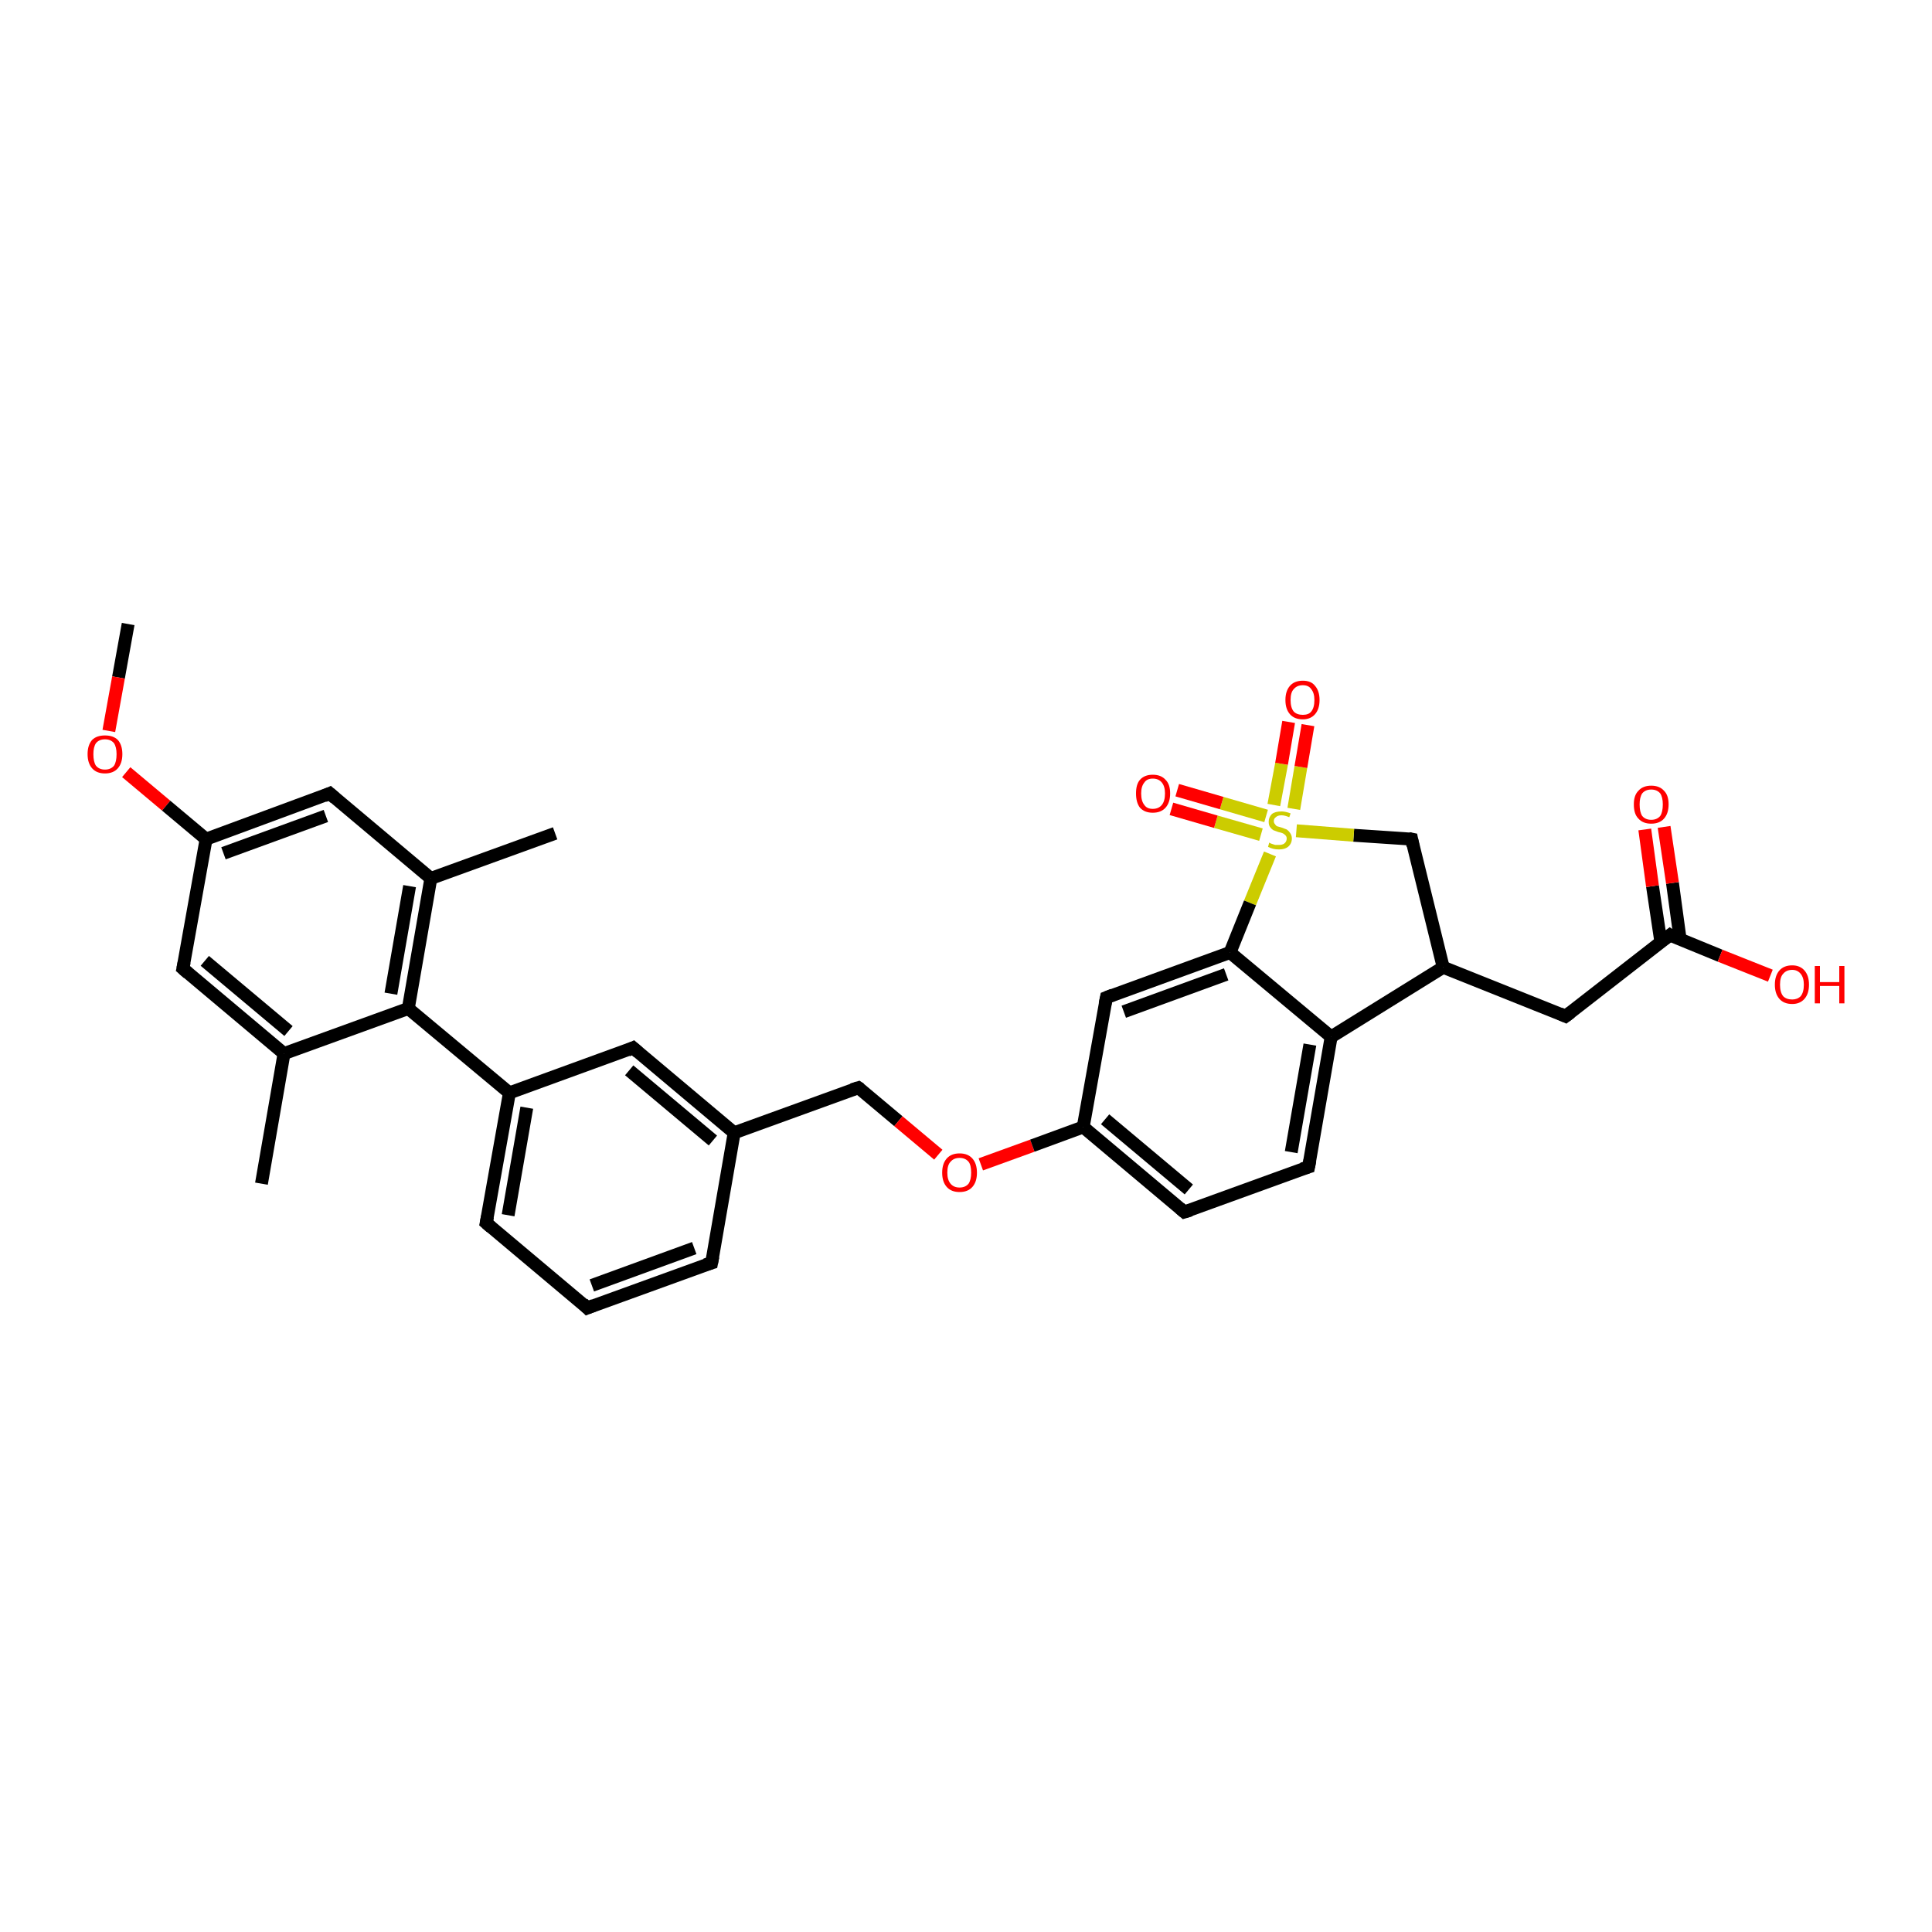 <?xml version='1.0' encoding='iso-8859-1'?>
<svg version='1.1' baseProfile='full'
              xmlns='http://www.w3.org/2000/svg'
                      xmlns:rdkit='http://www.rdkit.org/xml'
                      xmlns:xlink='http://www.w3.org/1999/xlink'
                  xml:space='preserve'
width='300px' height='300px' viewBox='0 0 300 300'>
<!-- END OF HEADER -->
<rect style='opacity:1.0;fill:#FFFFFF;stroke:none' width='300.0' height='300.0' x='0.0' y='0.0'> </rect>
<path class='bond-0 atom-0 atom-1' d='M 19.9,96.9 L 18.4,105.2' style='fill:none;fill-rule:evenodd;stroke:#000000;stroke-width:2.0px;stroke-linecap:butt;stroke-linejoin:miter;stroke-opacity:1' />
<path class='bond-0 atom-0 atom-1' d='M 18.4,105.2 L 16.9,113.5' style='fill:none;fill-rule:evenodd;stroke:#FF0000;stroke-width:2.0px;stroke-linecap:butt;stroke-linejoin:miter;stroke-opacity:1' />
<path class='bond-1 atom-1 atom-2' d='M 19.6,119.9 L 25.8,125.1' style='fill:none;fill-rule:evenodd;stroke:#FF0000;stroke-width:2.0px;stroke-linecap:butt;stroke-linejoin:miter;stroke-opacity:1' />
<path class='bond-1 atom-1 atom-2' d='M 25.8,125.1 L 32.0,130.3' style='fill:none;fill-rule:evenodd;stroke:#000000;stroke-width:2.0px;stroke-linecap:butt;stroke-linejoin:miter;stroke-opacity:1' />
<path class='bond-2 atom-2 atom-3' d='M 32.0,130.3 L 51.2,123.2' style='fill:none;fill-rule:evenodd;stroke:#000000;stroke-width:2.0px;stroke-linecap:butt;stroke-linejoin:miter;stroke-opacity:1' />
<path class='bond-2 atom-2 atom-3' d='M 34.7,132.5 L 50.6,126.7' style='fill:none;fill-rule:evenodd;stroke:#000000;stroke-width:2.0px;stroke-linecap:butt;stroke-linejoin:miter;stroke-opacity:1' />
<path class='bond-3 atom-3 atom-4' d='M 51.2,123.2 L 66.9,136.4' style='fill:none;fill-rule:evenodd;stroke:#000000;stroke-width:2.0px;stroke-linecap:butt;stroke-linejoin:miter;stroke-opacity:1' />
<path class='bond-4 atom-4 atom-5' d='M 66.9,136.4 L 86.2,129.4' style='fill:none;fill-rule:evenodd;stroke:#000000;stroke-width:2.0px;stroke-linecap:butt;stroke-linejoin:miter;stroke-opacity:1' />
<path class='bond-5 atom-4 atom-6' d='M 66.9,136.4 L 63.4,156.6' style='fill:none;fill-rule:evenodd;stroke:#000000;stroke-width:2.0px;stroke-linecap:butt;stroke-linejoin:miter;stroke-opacity:1' />
<path class='bond-5 atom-4 atom-6' d='M 63.6,137.6 L 60.7,154.3' style='fill:none;fill-rule:evenodd;stroke:#000000;stroke-width:2.0px;stroke-linecap:butt;stroke-linejoin:miter;stroke-opacity:1' />
<path class='bond-6 atom-6 atom-7' d='M 63.4,156.6 L 44.1,163.6' style='fill:none;fill-rule:evenodd;stroke:#000000;stroke-width:2.0px;stroke-linecap:butt;stroke-linejoin:miter;stroke-opacity:1' />
<path class='bond-7 atom-7 atom-8' d='M 44.1,163.6 L 40.6,183.8' style='fill:none;fill-rule:evenodd;stroke:#000000;stroke-width:2.0px;stroke-linecap:butt;stroke-linejoin:miter;stroke-opacity:1' />
<path class='bond-8 atom-7 atom-9' d='M 44.1,163.6 L 28.4,150.4' style='fill:none;fill-rule:evenodd;stroke:#000000;stroke-width:2.0px;stroke-linecap:butt;stroke-linejoin:miter;stroke-opacity:1' />
<path class='bond-8 atom-7 atom-9' d='M 44.8,160.1 L 31.8,149.2' style='fill:none;fill-rule:evenodd;stroke:#000000;stroke-width:2.0px;stroke-linecap:butt;stroke-linejoin:miter;stroke-opacity:1' />
<path class='bond-9 atom-6 atom-10' d='M 63.4,156.6 L 79.1,169.7' style='fill:none;fill-rule:evenodd;stroke:#000000;stroke-width:2.0px;stroke-linecap:butt;stroke-linejoin:miter;stroke-opacity:1' />
<path class='bond-10 atom-10 atom-11' d='M 79.1,169.7 L 75.5,189.9' style='fill:none;fill-rule:evenodd;stroke:#000000;stroke-width:2.0px;stroke-linecap:butt;stroke-linejoin:miter;stroke-opacity:1' />
<path class='bond-10 atom-10 atom-11' d='M 81.8,172.0 L 78.9,188.7' style='fill:none;fill-rule:evenodd;stroke:#000000;stroke-width:2.0px;stroke-linecap:butt;stroke-linejoin:miter;stroke-opacity:1' />
<path class='bond-11 atom-11 atom-12' d='M 75.5,189.9 L 91.2,203.1' style='fill:none;fill-rule:evenodd;stroke:#000000;stroke-width:2.0px;stroke-linecap:butt;stroke-linejoin:miter;stroke-opacity:1' />
<path class='bond-12 atom-12 atom-13' d='M 91.2,203.1 L 110.5,196.1' style='fill:none;fill-rule:evenodd;stroke:#000000;stroke-width:2.0px;stroke-linecap:butt;stroke-linejoin:miter;stroke-opacity:1' />
<path class='bond-12 atom-12 atom-13' d='M 91.9,199.6 L 107.8,193.8' style='fill:none;fill-rule:evenodd;stroke:#000000;stroke-width:2.0px;stroke-linecap:butt;stroke-linejoin:miter;stroke-opacity:1' />
<path class='bond-13 atom-13 atom-14' d='M 110.5,196.1 L 114.0,175.9' style='fill:none;fill-rule:evenodd;stroke:#000000;stroke-width:2.0px;stroke-linecap:butt;stroke-linejoin:miter;stroke-opacity:1' />
<path class='bond-14 atom-14 atom-15' d='M 114.0,175.9 L 133.3,168.9' style='fill:none;fill-rule:evenodd;stroke:#000000;stroke-width:2.0px;stroke-linecap:butt;stroke-linejoin:miter;stroke-opacity:1' />
<path class='bond-15 atom-15 atom-16' d='M 133.3,168.9 L 139.5,174.1' style='fill:none;fill-rule:evenodd;stroke:#000000;stroke-width:2.0px;stroke-linecap:butt;stroke-linejoin:miter;stroke-opacity:1' />
<path class='bond-15 atom-15 atom-16' d='M 139.5,174.1 L 145.7,179.3' style='fill:none;fill-rule:evenodd;stroke:#FF0000;stroke-width:2.0px;stroke-linecap:butt;stroke-linejoin:miter;stroke-opacity:1' />
<path class='bond-16 atom-16 atom-17' d='M 152.3,180.8 L 160.3,177.9' style='fill:none;fill-rule:evenodd;stroke:#FF0000;stroke-width:2.0px;stroke-linecap:butt;stroke-linejoin:miter;stroke-opacity:1' />
<path class='bond-16 atom-16 atom-17' d='M 160.3,177.9 L 168.2,175.0' style='fill:none;fill-rule:evenodd;stroke:#000000;stroke-width:2.0px;stroke-linecap:butt;stroke-linejoin:miter;stroke-opacity:1' />
<path class='bond-17 atom-17 atom-18' d='M 168.2,175.0 L 183.9,188.2' style='fill:none;fill-rule:evenodd;stroke:#000000;stroke-width:2.0px;stroke-linecap:butt;stroke-linejoin:miter;stroke-opacity:1' />
<path class='bond-17 atom-17 atom-18' d='M 171.6,173.8 L 184.6,184.7' style='fill:none;fill-rule:evenodd;stroke:#000000;stroke-width:2.0px;stroke-linecap:butt;stroke-linejoin:miter;stroke-opacity:1' />
<path class='bond-18 atom-18 atom-19' d='M 183.9,188.2 L 203.2,181.2' style='fill:none;fill-rule:evenodd;stroke:#000000;stroke-width:2.0px;stroke-linecap:butt;stroke-linejoin:miter;stroke-opacity:1' />
<path class='bond-19 atom-19 atom-20' d='M 203.2,181.2 L 206.7,161.0' style='fill:none;fill-rule:evenodd;stroke:#000000;stroke-width:2.0px;stroke-linecap:butt;stroke-linejoin:miter;stroke-opacity:1' />
<path class='bond-19 atom-19 atom-20' d='M 200.5,178.9 L 203.4,162.2' style='fill:none;fill-rule:evenodd;stroke:#000000;stroke-width:2.0px;stroke-linecap:butt;stroke-linejoin:miter;stroke-opacity:1' />
<path class='bond-20 atom-20 atom-21' d='M 206.7,161.0 L 224.1,150.2' style='fill:none;fill-rule:evenodd;stroke:#000000;stroke-width:2.0px;stroke-linecap:butt;stroke-linejoin:miter;stroke-opacity:1' />
<path class='bond-21 atom-21 atom-22' d='M 224.1,150.2 L 243.1,157.8' style='fill:none;fill-rule:evenodd;stroke:#000000;stroke-width:2.0px;stroke-linecap:butt;stroke-linejoin:miter;stroke-opacity:1' />
<path class='bond-22 atom-22 atom-23' d='M 243.1,157.8 L 259.3,145.2' style='fill:none;fill-rule:evenodd;stroke:#000000;stroke-width:2.0px;stroke-linecap:butt;stroke-linejoin:miter;stroke-opacity:1' />
<path class='bond-23 atom-23 atom-24' d='M 259.3,145.2 L 267.1,148.4' style='fill:none;fill-rule:evenodd;stroke:#000000;stroke-width:2.0px;stroke-linecap:butt;stroke-linejoin:miter;stroke-opacity:1' />
<path class='bond-23 atom-23 atom-24' d='M 267.1,148.4 L 274.9,151.5' style='fill:none;fill-rule:evenodd;stroke:#FF0000;stroke-width:2.0px;stroke-linecap:butt;stroke-linejoin:miter;stroke-opacity:1' />
<path class='bond-24 atom-23 atom-25' d='M 260.9,145.9 L 259.7,137.1' style='fill:none;fill-rule:evenodd;stroke:#000000;stroke-width:2.0px;stroke-linecap:butt;stroke-linejoin:miter;stroke-opacity:1' />
<path class='bond-24 atom-23 atom-25' d='M 259.7,137.1 L 258.4,128.4' style='fill:none;fill-rule:evenodd;stroke:#FF0000;stroke-width:2.0px;stroke-linecap:butt;stroke-linejoin:miter;stroke-opacity:1' />
<path class='bond-24 atom-23 atom-25' d='M 257.9,146.3 L 256.6,137.6' style='fill:none;fill-rule:evenodd;stroke:#000000;stroke-width:2.0px;stroke-linecap:butt;stroke-linejoin:miter;stroke-opacity:1' />
<path class='bond-24 atom-23 atom-25' d='M 256.6,137.6 L 255.4,128.8' style='fill:none;fill-rule:evenodd;stroke:#FF0000;stroke-width:2.0px;stroke-linecap:butt;stroke-linejoin:miter;stroke-opacity:1' />
<path class='bond-25 atom-21 atom-26' d='M 224.1,150.2 L 219.2,130.3' style='fill:none;fill-rule:evenodd;stroke:#000000;stroke-width:2.0px;stroke-linecap:butt;stroke-linejoin:miter;stroke-opacity:1' />
<path class='bond-26 atom-26 atom-27' d='M 219.2,130.3 L 210.2,129.7' style='fill:none;fill-rule:evenodd;stroke:#000000;stroke-width:2.0px;stroke-linecap:butt;stroke-linejoin:miter;stroke-opacity:1' />
<path class='bond-26 atom-26 atom-27' d='M 210.2,129.7 L 201.3,129.0' style='fill:none;fill-rule:evenodd;stroke:#CCCC00;stroke-width:2.0px;stroke-linecap:butt;stroke-linejoin:miter;stroke-opacity:1' />
<path class='bond-27 atom-27 atom-28' d='M 200.9,125.6 L 202.0,119.1' style='fill:none;fill-rule:evenodd;stroke:#CCCC00;stroke-width:2.0px;stroke-linecap:butt;stroke-linejoin:miter;stroke-opacity:1' />
<path class='bond-27 atom-27 atom-28' d='M 202.0,119.1 L 203.1,112.6' style='fill:none;fill-rule:evenodd;stroke:#FF0000;stroke-width:2.0px;stroke-linecap:butt;stroke-linejoin:miter;stroke-opacity:1' />
<path class='bond-27 atom-27 atom-28' d='M 197.8,125.0 L 199.0,118.6' style='fill:none;fill-rule:evenodd;stroke:#CCCC00;stroke-width:2.0px;stroke-linecap:butt;stroke-linejoin:miter;stroke-opacity:1' />
<path class='bond-27 atom-27 atom-28' d='M 199.0,118.6 L 200.1,112.1' style='fill:none;fill-rule:evenodd;stroke:#FF0000;stroke-width:2.0px;stroke-linecap:butt;stroke-linejoin:miter;stroke-opacity:1' />
<path class='bond-28 atom-27 atom-29' d='M 196.6,126.7 L 189.7,124.7' style='fill:none;fill-rule:evenodd;stroke:#CCCC00;stroke-width:2.0px;stroke-linecap:butt;stroke-linejoin:miter;stroke-opacity:1' />
<path class='bond-28 atom-27 atom-29' d='M 189.7,124.7 L 182.8,122.7' style='fill:none;fill-rule:evenodd;stroke:#FF0000;stroke-width:2.0px;stroke-linecap:butt;stroke-linejoin:miter;stroke-opacity:1' />
<path class='bond-28 atom-27 atom-29' d='M 195.8,129.6 L 188.8,127.6' style='fill:none;fill-rule:evenodd;stroke:#CCCC00;stroke-width:2.0px;stroke-linecap:butt;stroke-linejoin:miter;stroke-opacity:1' />
<path class='bond-28 atom-27 atom-29' d='M 188.8,127.6 L 181.9,125.6' style='fill:none;fill-rule:evenodd;stroke:#FF0000;stroke-width:2.0px;stroke-linecap:butt;stroke-linejoin:miter;stroke-opacity:1' />
<path class='bond-29 atom-27 atom-30' d='M 197.2,132.6 L 194.1,140.2' style='fill:none;fill-rule:evenodd;stroke:#CCCC00;stroke-width:2.0px;stroke-linecap:butt;stroke-linejoin:miter;stroke-opacity:1' />
<path class='bond-29 atom-27 atom-30' d='M 194.1,140.2 L 191.0,147.9' style='fill:none;fill-rule:evenodd;stroke:#000000;stroke-width:2.0px;stroke-linecap:butt;stroke-linejoin:miter;stroke-opacity:1' />
<path class='bond-30 atom-30 atom-31' d='M 191.0,147.9 L 171.8,154.9' style='fill:none;fill-rule:evenodd;stroke:#000000;stroke-width:2.0px;stroke-linecap:butt;stroke-linejoin:miter;stroke-opacity:1' />
<path class='bond-30 atom-30 atom-31' d='M 190.4,151.3 L 174.5,157.1' style='fill:none;fill-rule:evenodd;stroke:#000000;stroke-width:2.0px;stroke-linecap:butt;stroke-linejoin:miter;stroke-opacity:1' />
<path class='bond-31 atom-14 atom-32' d='M 114.0,175.9 L 98.3,162.7' style='fill:none;fill-rule:evenodd;stroke:#000000;stroke-width:2.0px;stroke-linecap:butt;stroke-linejoin:miter;stroke-opacity:1' />
<path class='bond-31 atom-14 atom-32' d='M 110.7,177.1 L 97.7,166.2' style='fill:none;fill-rule:evenodd;stroke:#000000;stroke-width:2.0px;stroke-linecap:butt;stroke-linejoin:miter;stroke-opacity:1' />
<path class='bond-32 atom-9 atom-2' d='M 28.4,150.4 L 32.0,130.3' style='fill:none;fill-rule:evenodd;stroke:#000000;stroke-width:2.0px;stroke-linecap:butt;stroke-linejoin:miter;stroke-opacity:1' />
<path class='bond-33 atom-32 atom-10' d='M 98.3,162.7 L 79.1,169.7' style='fill:none;fill-rule:evenodd;stroke:#000000;stroke-width:2.0px;stroke-linecap:butt;stroke-linejoin:miter;stroke-opacity:1' />
<path class='bond-34 atom-31 atom-17' d='M 171.8,154.9 L 168.2,175.0' style='fill:none;fill-rule:evenodd;stroke:#000000;stroke-width:2.0px;stroke-linecap:butt;stroke-linejoin:miter;stroke-opacity:1' />
<path class='bond-35 atom-30 atom-20' d='M 191.0,147.9 L 206.7,161.0' style='fill:none;fill-rule:evenodd;stroke:#000000;stroke-width:2.0px;stroke-linecap:butt;stroke-linejoin:miter;stroke-opacity:1' />
<path d='M 50.3,123.6 L 51.2,123.2 L 52.0,123.9' style='fill:none;stroke:#000000;stroke-width:2.0px;stroke-linecap:butt;stroke-linejoin:miter;stroke-opacity:1;' />
<path d='M 29.2,151.1 L 28.4,150.4 L 28.6,149.4' style='fill:none;stroke:#000000;stroke-width:2.0px;stroke-linecap:butt;stroke-linejoin:miter;stroke-opacity:1;' />
<path d='M 75.7,188.9 L 75.5,189.9 L 76.3,190.6' style='fill:none;stroke:#000000;stroke-width:2.0px;stroke-linecap:butt;stroke-linejoin:miter;stroke-opacity:1;' />
<path d='M 90.5,202.4 L 91.2,203.1 L 92.2,202.7' style='fill:none;stroke:#000000;stroke-width:2.0px;stroke-linecap:butt;stroke-linejoin:miter;stroke-opacity:1;' />
<path d='M 109.5,196.4 L 110.5,196.1 L 110.7,195.1' style='fill:none;stroke:#000000;stroke-width:2.0px;stroke-linecap:butt;stroke-linejoin:miter;stroke-opacity:1;' />
<path d='M 132.3,169.2 L 133.3,168.9 L 133.6,169.1' style='fill:none;stroke:#000000;stroke-width:2.0px;stroke-linecap:butt;stroke-linejoin:miter;stroke-opacity:1;' />
<path d='M 183.2,187.6 L 183.9,188.2 L 184.9,187.9' style='fill:none;stroke:#000000;stroke-width:2.0px;stroke-linecap:butt;stroke-linejoin:miter;stroke-opacity:1;' />
<path d='M 202.2,181.5 L 203.2,181.2 L 203.4,180.2' style='fill:none;stroke:#000000;stroke-width:2.0px;stroke-linecap:butt;stroke-linejoin:miter;stroke-opacity:1;' />
<path d='M 242.2,157.4 L 243.1,157.8 L 243.9,157.2' style='fill:none;stroke:#000000;stroke-width:2.0px;stroke-linecap:butt;stroke-linejoin:miter;stroke-opacity:1;' />
<path d='M 258.5,145.8 L 259.3,145.2 L 259.6,145.4' style='fill:none;stroke:#000000;stroke-width:2.0px;stroke-linecap:butt;stroke-linejoin:miter;stroke-opacity:1;' />
<path d='M 219.4,131.3 L 219.2,130.3 L 218.7,130.2' style='fill:none;stroke:#000000;stroke-width:2.0px;stroke-linecap:butt;stroke-linejoin:miter;stroke-opacity:1;' />
<path d='M 172.8,154.5 L 171.8,154.9 L 171.6,155.9' style='fill:none;stroke:#000000;stroke-width:2.0px;stroke-linecap:butt;stroke-linejoin:miter;stroke-opacity:1;' />
<path d='M 99.1,163.4 L 98.3,162.7 L 97.4,163.1' style='fill:none;stroke:#000000;stroke-width:2.0px;stroke-linecap:butt;stroke-linejoin:miter;stroke-opacity:1;' />
<path class='atom-1' d='M 13.6 117.1
Q 13.6 115.7, 14.3 114.9
Q 15.0 114.2, 16.3 114.2
Q 17.6 114.2, 18.3 114.9
Q 19.0 115.7, 19.0 117.1
Q 19.0 118.5, 18.3 119.3
Q 17.6 120.1, 16.3 120.1
Q 15.0 120.1, 14.3 119.3
Q 13.6 118.5, 13.6 117.1
M 16.3 119.5
Q 17.2 119.5, 17.7 118.9
Q 18.1 118.3, 18.1 117.1
Q 18.1 116.0, 17.7 115.4
Q 17.2 114.8, 16.3 114.8
Q 15.4 114.8, 14.9 115.4
Q 14.5 116.0, 14.5 117.1
Q 14.5 118.3, 14.9 118.9
Q 15.4 119.5, 16.3 119.5
' fill='#FF0000'/>
<path class='atom-16' d='M 146.3 182.1
Q 146.3 180.7, 147.0 179.9
Q 147.7 179.1, 149.0 179.1
Q 150.3 179.1, 151.0 179.9
Q 151.7 180.7, 151.7 182.1
Q 151.7 183.5, 151.0 184.3
Q 150.3 185.1, 149.0 185.1
Q 147.7 185.1, 147.0 184.3
Q 146.3 183.5, 146.3 182.1
M 149.0 184.4
Q 149.9 184.4, 150.4 183.8
Q 150.8 183.2, 150.8 182.1
Q 150.8 180.9, 150.4 180.4
Q 149.9 179.8, 149.0 179.8
Q 148.1 179.8, 147.6 180.4
Q 147.1 180.9, 147.1 182.1
Q 147.1 183.2, 147.6 183.8
Q 148.1 184.4, 149.0 184.4
' fill='#FF0000'/>
<path class='atom-24' d='M 275.6 152.9
Q 275.6 151.5, 276.3 150.7
Q 277.0 149.9, 278.3 149.9
Q 279.5 149.9, 280.2 150.7
Q 280.9 151.5, 280.9 152.9
Q 280.9 154.3, 280.2 155.1
Q 279.5 155.9, 278.3 155.9
Q 277.0 155.9, 276.3 155.1
Q 275.6 154.3, 275.6 152.9
M 278.3 155.2
Q 279.1 155.2, 279.6 154.7
Q 280.1 154.1, 280.1 152.9
Q 280.1 151.8, 279.6 151.2
Q 279.1 150.6, 278.3 150.6
Q 277.4 150.6, 276.9 151.2
Q 276.4 151.7, 276.4 152.9
Q 276.4 154.1, 276.9 154.7
Q 277.4 155.2, 278.3 155.2
' fill='#FF0000'/>
<path class='atom-24' d='M 281.8 150.0
L 282.6 150.0
L 282.6 152.5
L 285.6 152.5
L 285.6 150.0
L 286.4 150.0
L 286.4 155.8
L 285.6 155.8
L 285.6 153.1
L 282.6 153.1
L 282.6 155.8
L 281.8 155.8
L 281.8 150.0
' fill='#FF0000'/>
<path class='atom-25' d='M 253.7 124.9
Q 253.7 123.5, 254.4 122.8
Q 255.1 122.0, 256.4 122.0
Q 257.7 122.0, 258.4 122.8
Q 259.1 123.5, 259.1 124.9
Q 259.1 126.3, 258.4 127.1
Q 257.7 127.9, 256.4 127.9
Q 255.1 127.9, 254.4 127.1
Q 253.7 126.4, 253.7 124.9
M 256.4 127.3
Q 257.3 127.3, 257.8 126.7
Q 258.2 126.1, 258.2 124.9
Q 258.2 123.8, 257.8 123.2
Q 257.3 122.6, 256.4 122.6
Q 255.5 122.6, 255.0 123.2
Q 254.6 123.8, 254.6 124.9
Q 254.6 126.1, 255.0 126.7
Q 255.5 127.3, 256.4 127.3
' fill='#FF0000'/>
<path class='atom-27' d='M 197.1 130.8
Q 197.1 130.9, 197.4 131.0
Q 197.7 131.1, 198.0 131.2
Q 198.3 131.2, 198.6 131.2
Q 199.1 131.2, 199.4 131.0
Q 199.8 130.7, 199.8 130.2
Q 199.8 129.9, 199.6 129.7
Q 199.4 129.5, 199.2 129.4
Q 199.0 129.3, 198.5 129.2
Q 198.0 129.0, 197.7 128.9
Q 197.4 128.7, 197.2 128.4
Q 197.0 128.1, 197.0 127.6
Q 197.0 126.9, 197.5 126.4
Q 198.0 126.0, 199.0 126.0
Q 199.6 126.0, 200.4 126.3
L 200.2 126.9
Q 199.5 126.6, 199.0 126.6
Q 198.4 126.6, 198.1 126.9
Q 197.8 127.1, 197.8 127.5
Q 197.8 127.8, 198.0 128.0
Q 198.1 128.2, 198.3 128.3
Q 198.6 128.4, 199.0 128.5
Q 199.5 128.7, 199.8 128.8
Q 200.1 129.0, 200.3 129.3
Q 200.6 129.7, 200.6 130.2
Q 200.6 131.0, 200.0 131.5
Q 199.5 131.9, 198.6 131.9
Q 198.1 131.9, 197.7 131.8
Q 197.3 131.7, 196.9 131.5
L 197.1 130.8
' fill='#CCCC00'/>
<path class='atom-28' d='M 199.6 108.7
Q 199.6 107.3, 200.3 106.5
Q 201.0 105.7, 202.3 105.7
Q 203.6 105.7, 204.2 106.5
Q 204.9 107.3, 204.9 108.7
Q 204.9 110.1, 204.2 110.9
Q 203.5 111.7, 202.3 111.7
Q 201.0 111.7, 200.3 110.9
Q 199.6 110.1, 199.6 108.7
M 202.3 111.0
Q 203.2 111.0, 203.6 110.5
Q 204.1 109.9, 204.1 108.7
Q 204.1 107.6, 203.6 107.0
Q 203.2 106.4, 202.3 106.4
Q 201.4 106.4, 200.9 107.0
Q 200.4 107.5, 200.4 108.7
Q 200.4 109.9, 200.9 110.5
Q 201.4 111.0, 202.3 111.0
' fill='#FF0000'/>
<path class='atom-29' d='M 176.4 123.2
Q 176.4 121.8, 177.0 121.1
Q 177.7 120.3, 179.0 120.3
Q 180.3 120.3, 181.0 121.1
Q 181.7 121.8, 181.7 123.2
Q 181.7 124.6, 181.0 125.4
Q 180.3 126.2, 179.0 126.2
Q 177.7 126.2, 177.0 125.4
Q 176.4 124.6, 176.4 123.2
M 179.0 125.6
Q 179.9 125.6, 180.4 125.0
Q 180.9 124.4, 180.9 123.2
Q 180.9 122.1, 180.4 121.5
Q 179.9 120.9, 179.0 120.9
Q 178.1 120.9, 177.7 121.5
Q 177.2 122.1, 177.2 123.2
Q 177.2 124.4, 177.7 125.0
Q 178.1 125.6, 179.0 125.6
' fill='#FF0000'/>
</svg>
